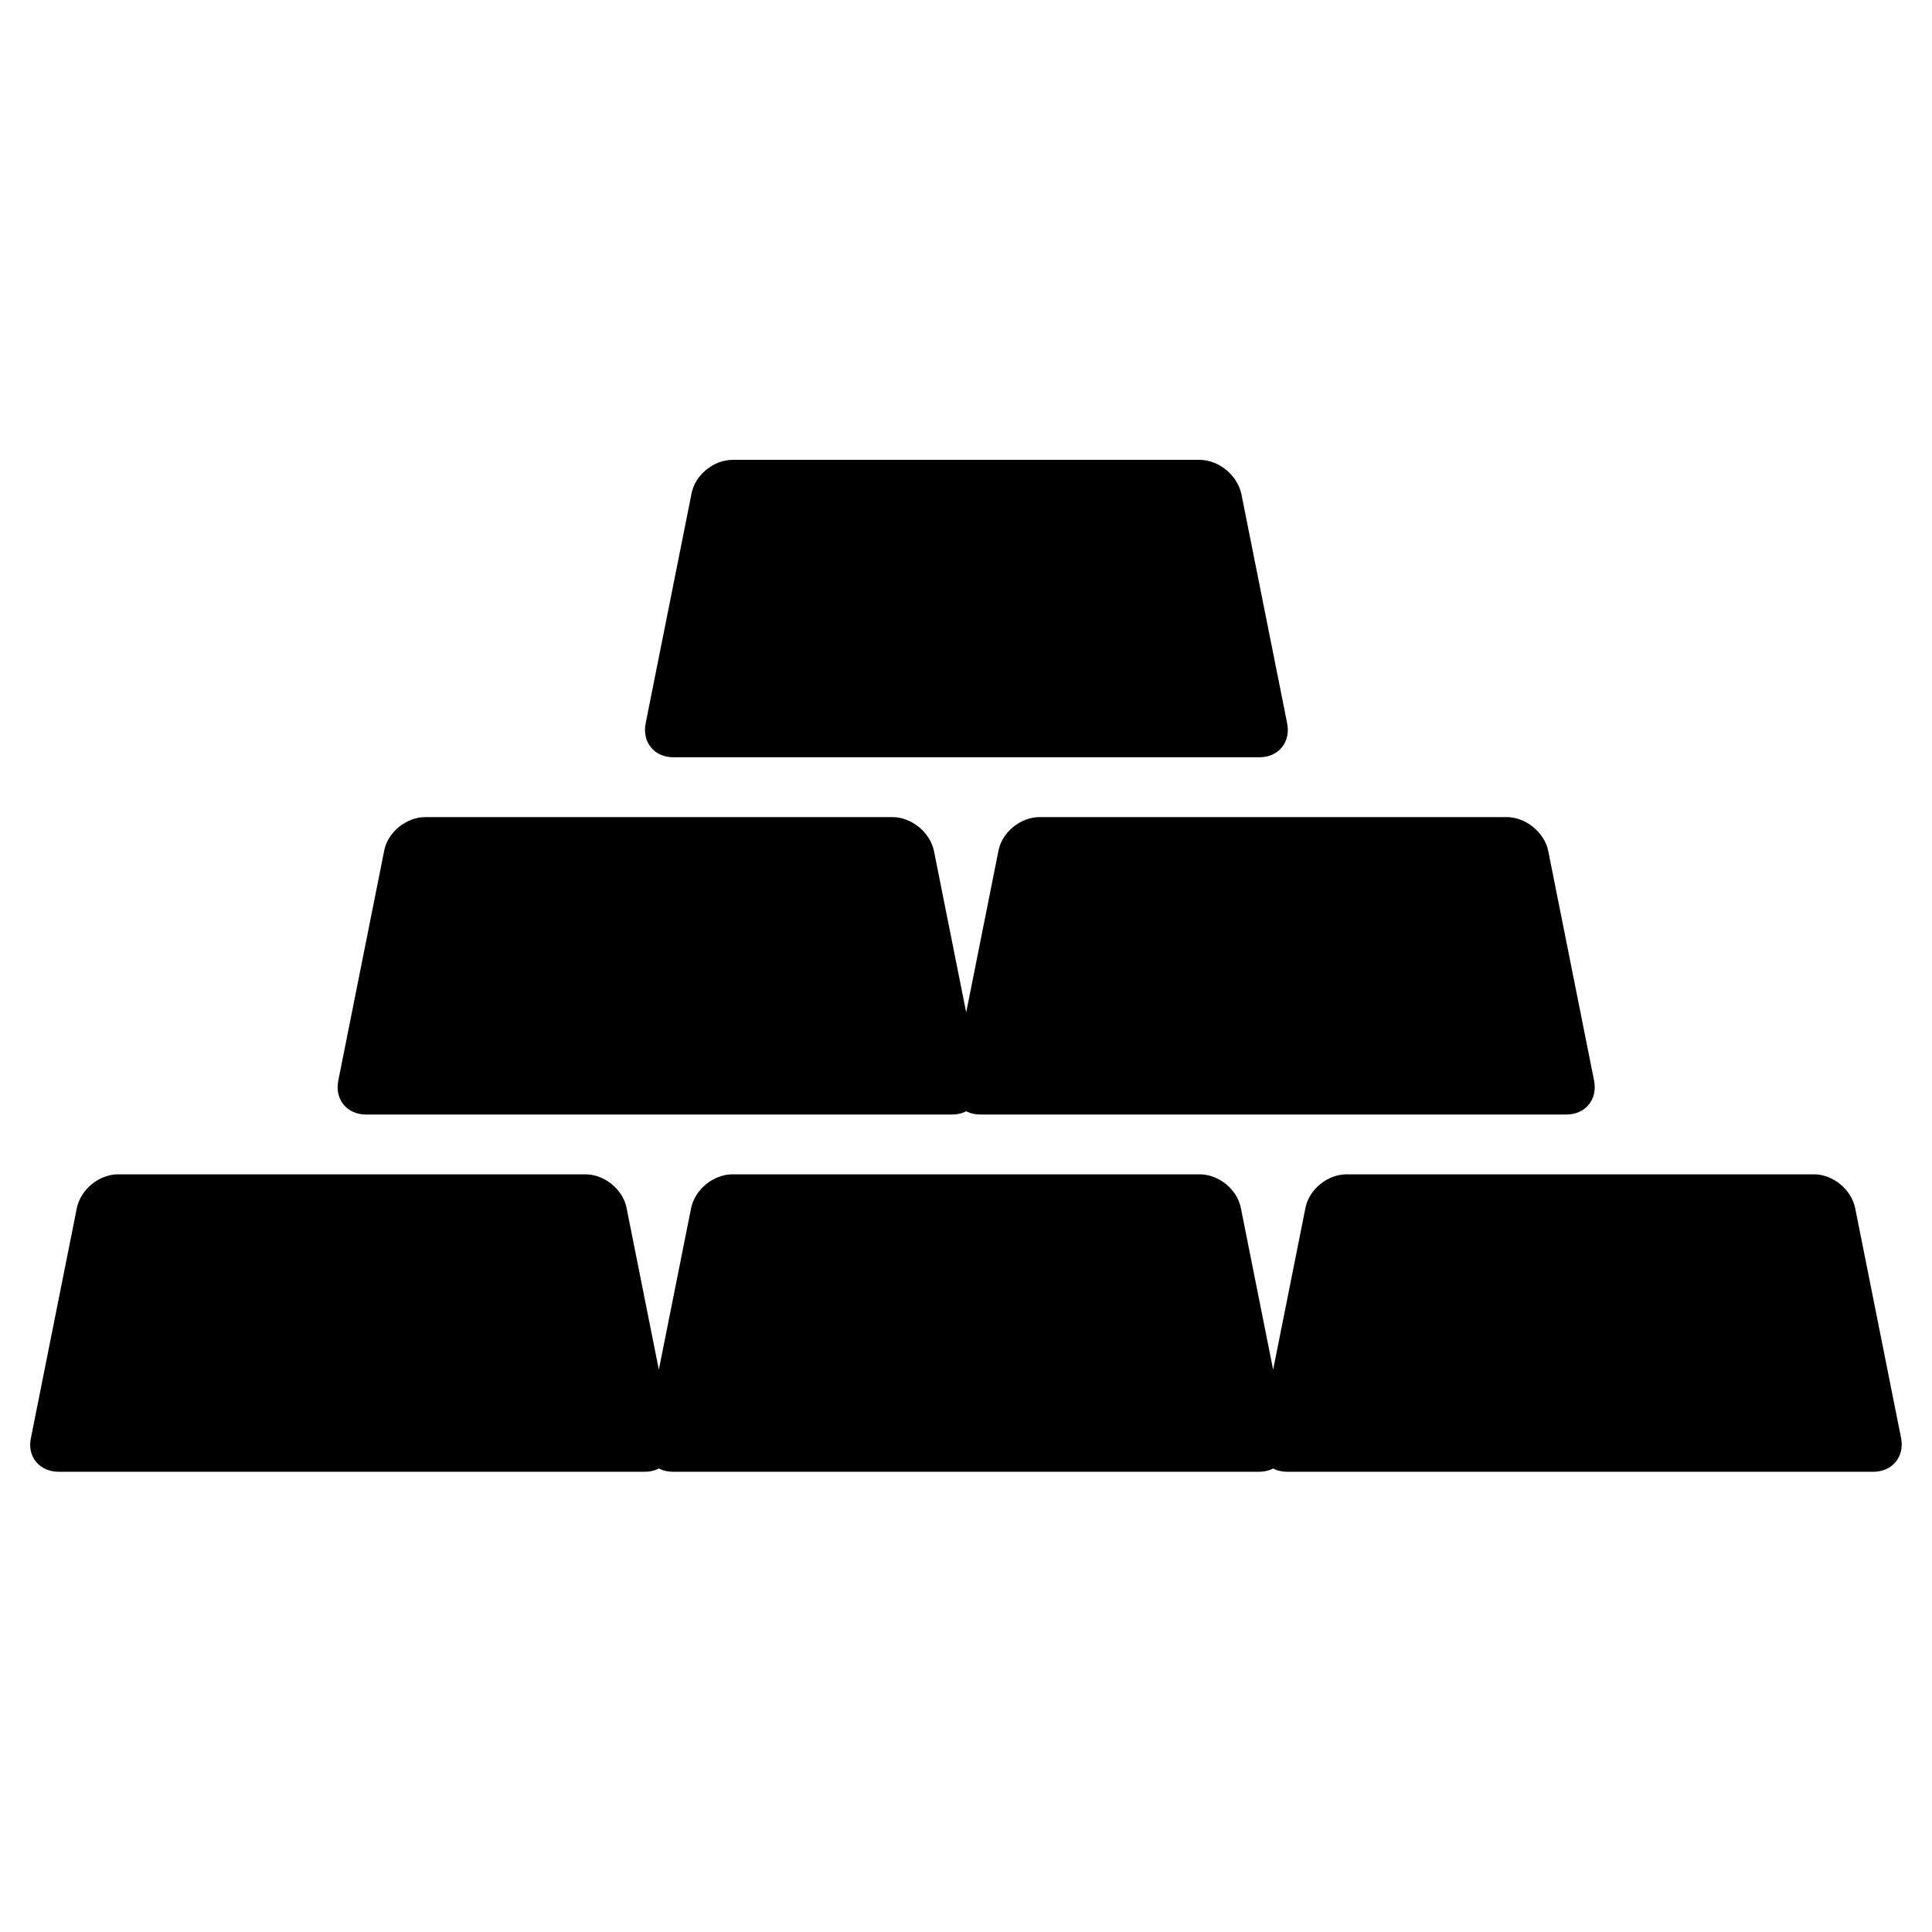 <?xml version="1.0" encoding="UTF-8"?>
<!-- Uploaded to: ICON Repo, www.iconrepo.com, Generator: ICON Repo Mixer Tools -->
<svg fill="#000000" width="800px" height="800px" version="1.1" viewBox="144 144 512 512" xmlns="http://www.w3.org/2000/svg">
 <path d="m461.82 265.86h-123.64c-5.039 0-9.973 3.988-10.914 8.922l-12.176 60.98c-0.945 4.934 2.309 8.922 7.348 8.922h155.34c5.039 0 8.293-3.988 7.348-8.922l-12.176-60.98c-1.152-4.934-5.981-8.922-11.125-8.922zm-81.344 94.676h-123.75c-5.039 0-9.973 3.988-10.914 8.922l-12.176 60.98c-0.945 4.934 2.309 8.922 7.348 8.922h155.34c5.039 0 8.293-3.988 7.348-8.922l-12.176-60.98c-1.051-4.934-5.981-8.922-11.02-8.922zm162.79 0h-123.75c-5.039 0-9.973 3.988-10.914 8.922l-12.176 60.98c-0.945 4.934 2.309 8.922 7.348 8.922h155.34c5.039 0 8.293-3.988 7.348-8.922l-12.176-60.98c-1.047-4.934-5.981-8.922-11.02-8.922zm81.449 94.672h-123.85c-5.039 0-9.973 3.988-10.914 8.922l-12.176 60.98c-0.945 4.934 2.309 8.922 7.348 8.922h155.34c5.039 0 8.293-3.988 7.348-8.922l-12.176-60.98c-1.051-4.934-5.879-8.922-10.918-8.922zm-297.56 8.922-12.176 60.98c-0.945 4.934 2.309 8.922 7.348 8.922h155.34c5.039 0 8.293-3.988 7.348-8.922l-12.176-60.98c-0.945-4.934-5.879-8.922-10.914-8.922h-123.75c-5.141 0-9.969 3.988-11.02 8.922zm-162.79 0-12.176 60.98c-1.051 4.934 2.309 8.922 7.348 8.922h155.34c5.039 0 8.293-3.988 7.348-8.922l-12.176-60.98c-0.945-4.934-5.879-8.922-10.914-8.922h-123.86c-5.035 0-9.863 3.988-10.914 8.922z"/>
</svg>